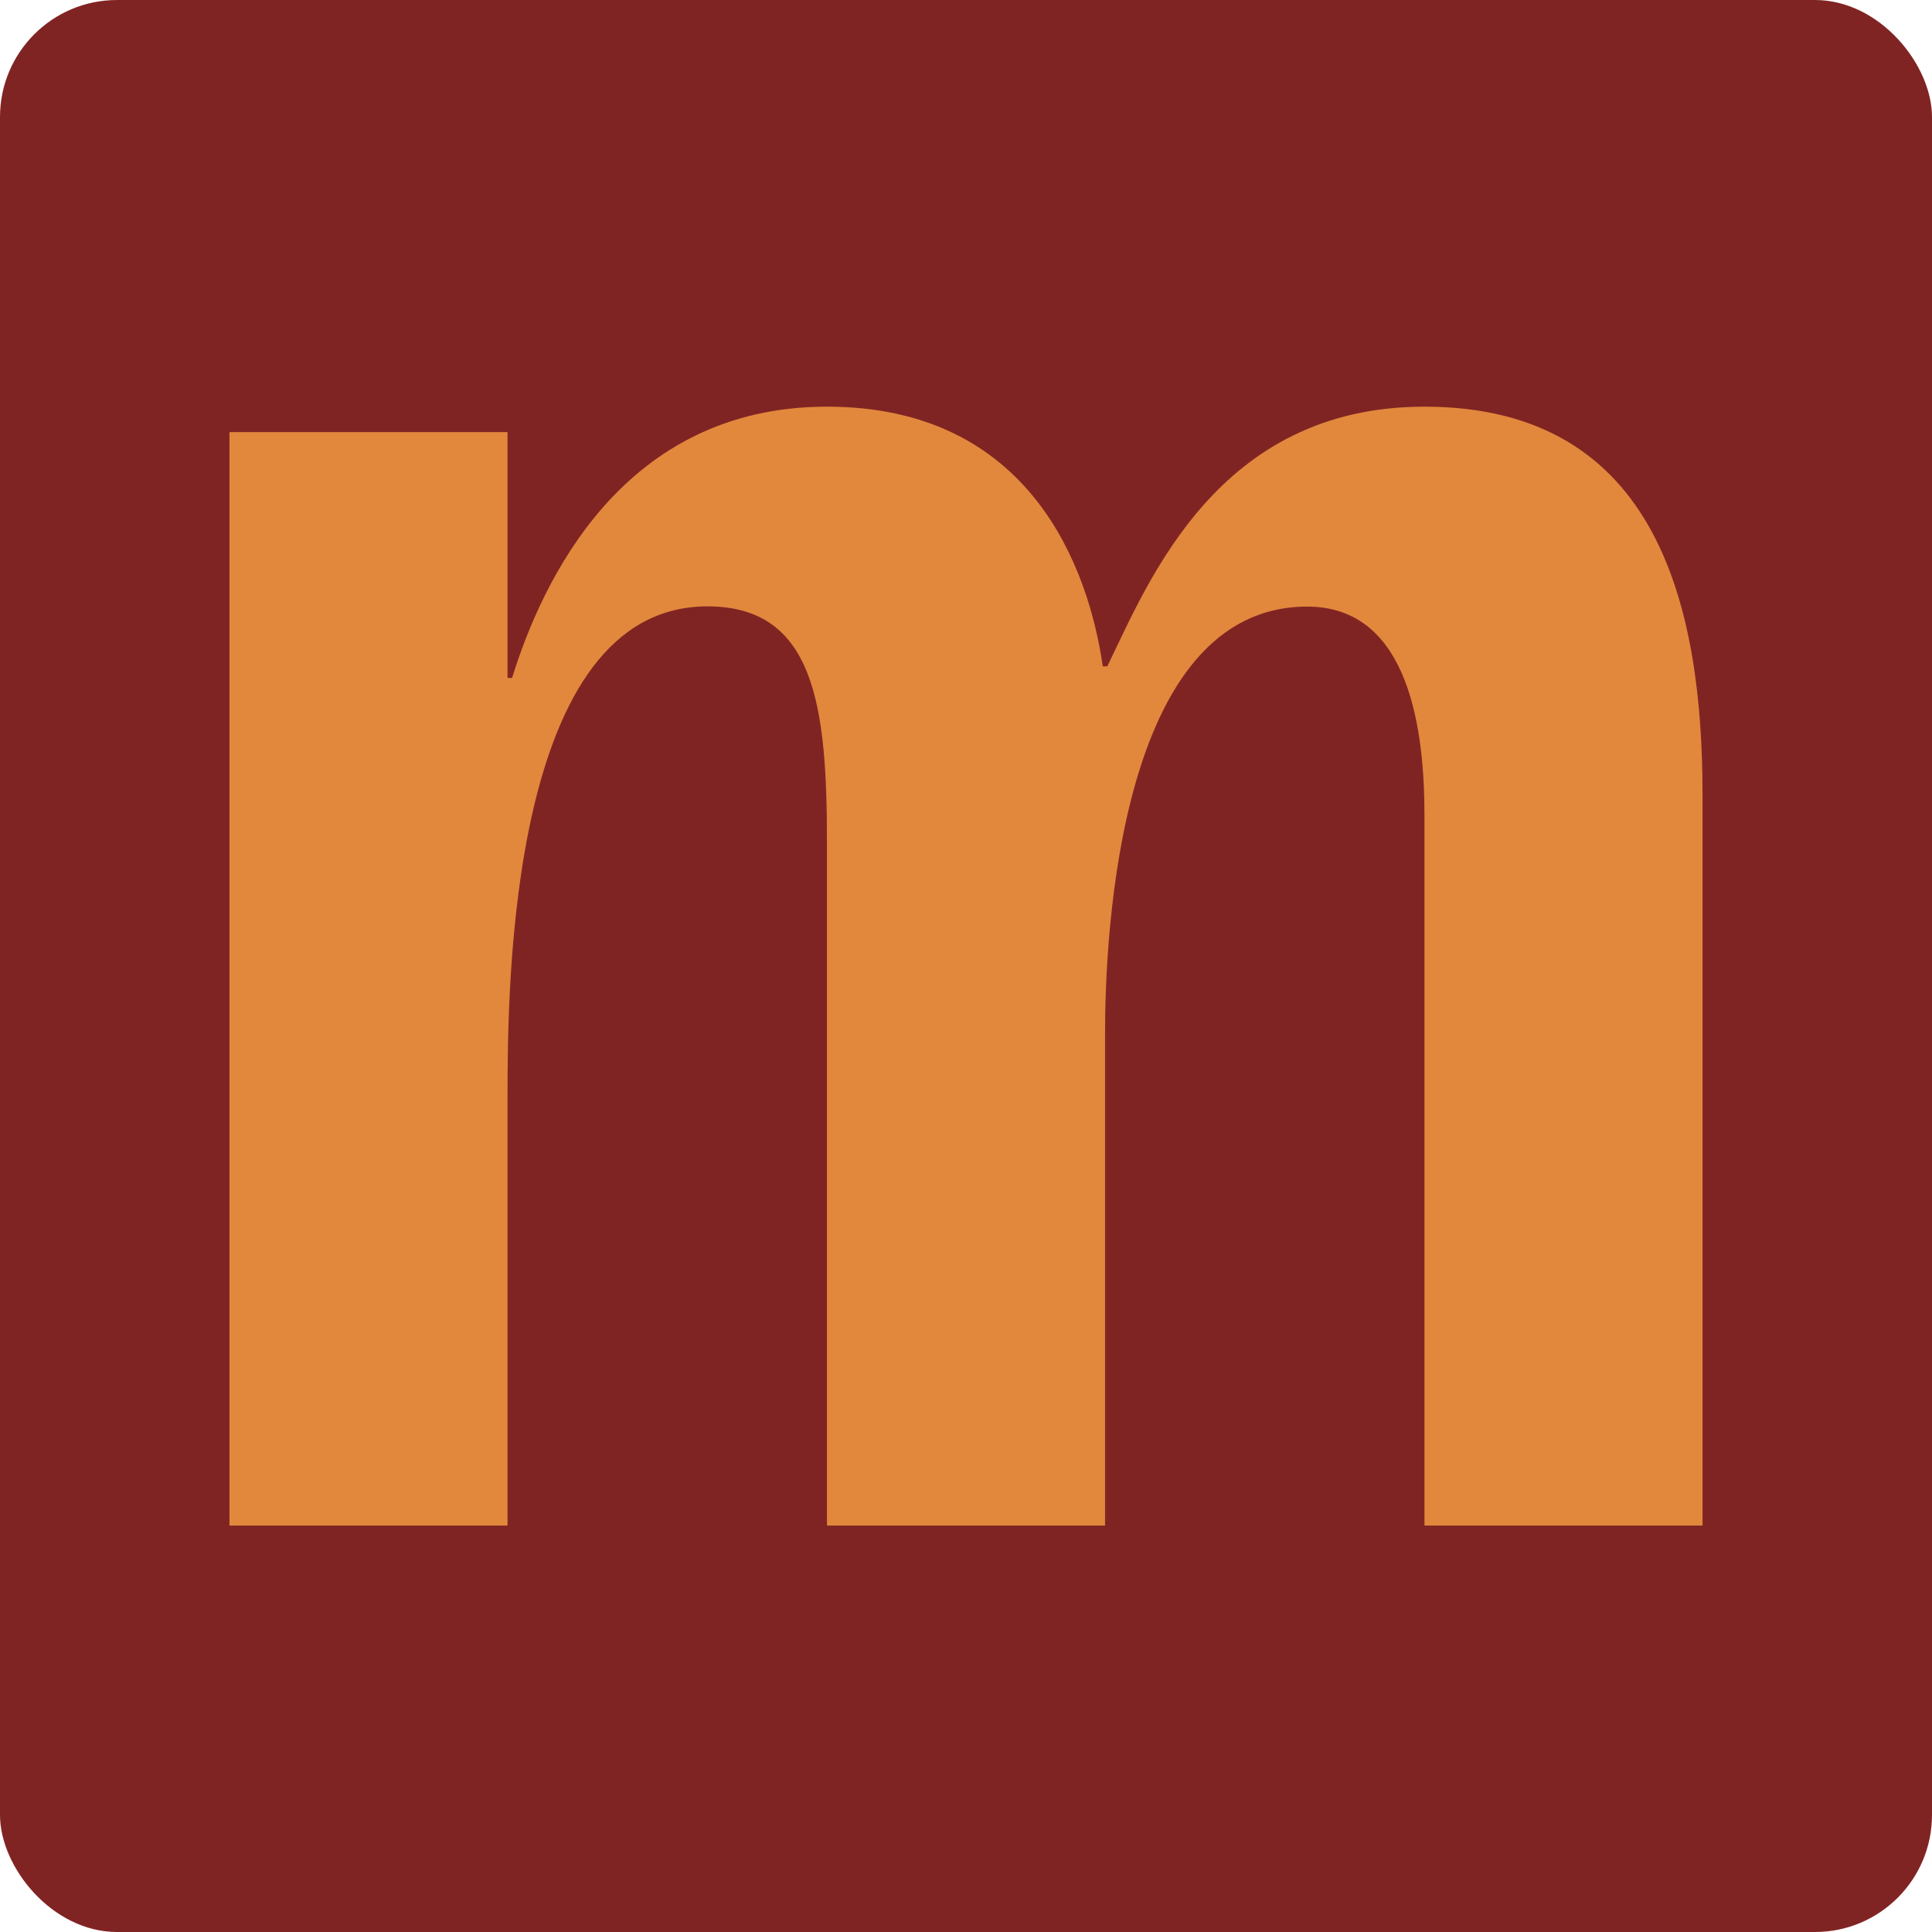 <svg xmlns="http://www.w3.org/2000/svg" id="Ebene_2" viewBox="0 0 85.04 85.04"><defs><style>.cls-1{fill:#e2883d;}.cls-1,.cls-2{stroke-width:0px;}.cls-2{fill:#802423;}</style></defs><g id="Ebene_1-2"><rect class="cls-2" width="85.04" height="85.04" rx="5.15" ry="5.15"></rect><path class="cls-1" d="m10.1,67.15h12.24v-18.92c0-4.95.1-21.54,8.8-21.54,4.75,0,5.26,4.45,5.26,10.42v30.04h12.24v-21.64c0-4.35.61-18.81,8.9-18.81,4.55,0,5.16,5.56,5.16,9.2v31.25h12.24v-32.16c0-8.19-1.92-17.09-12.24-17.09-9.1,0-12.14,7.69-13.96,11.43h-.2c-.61-4.25-3.14-11.43-12.14-11.43s-12.54,7.69-13.86,11.94h-.2v-10.82h-12.24v48.14Z"></path></g></svg>